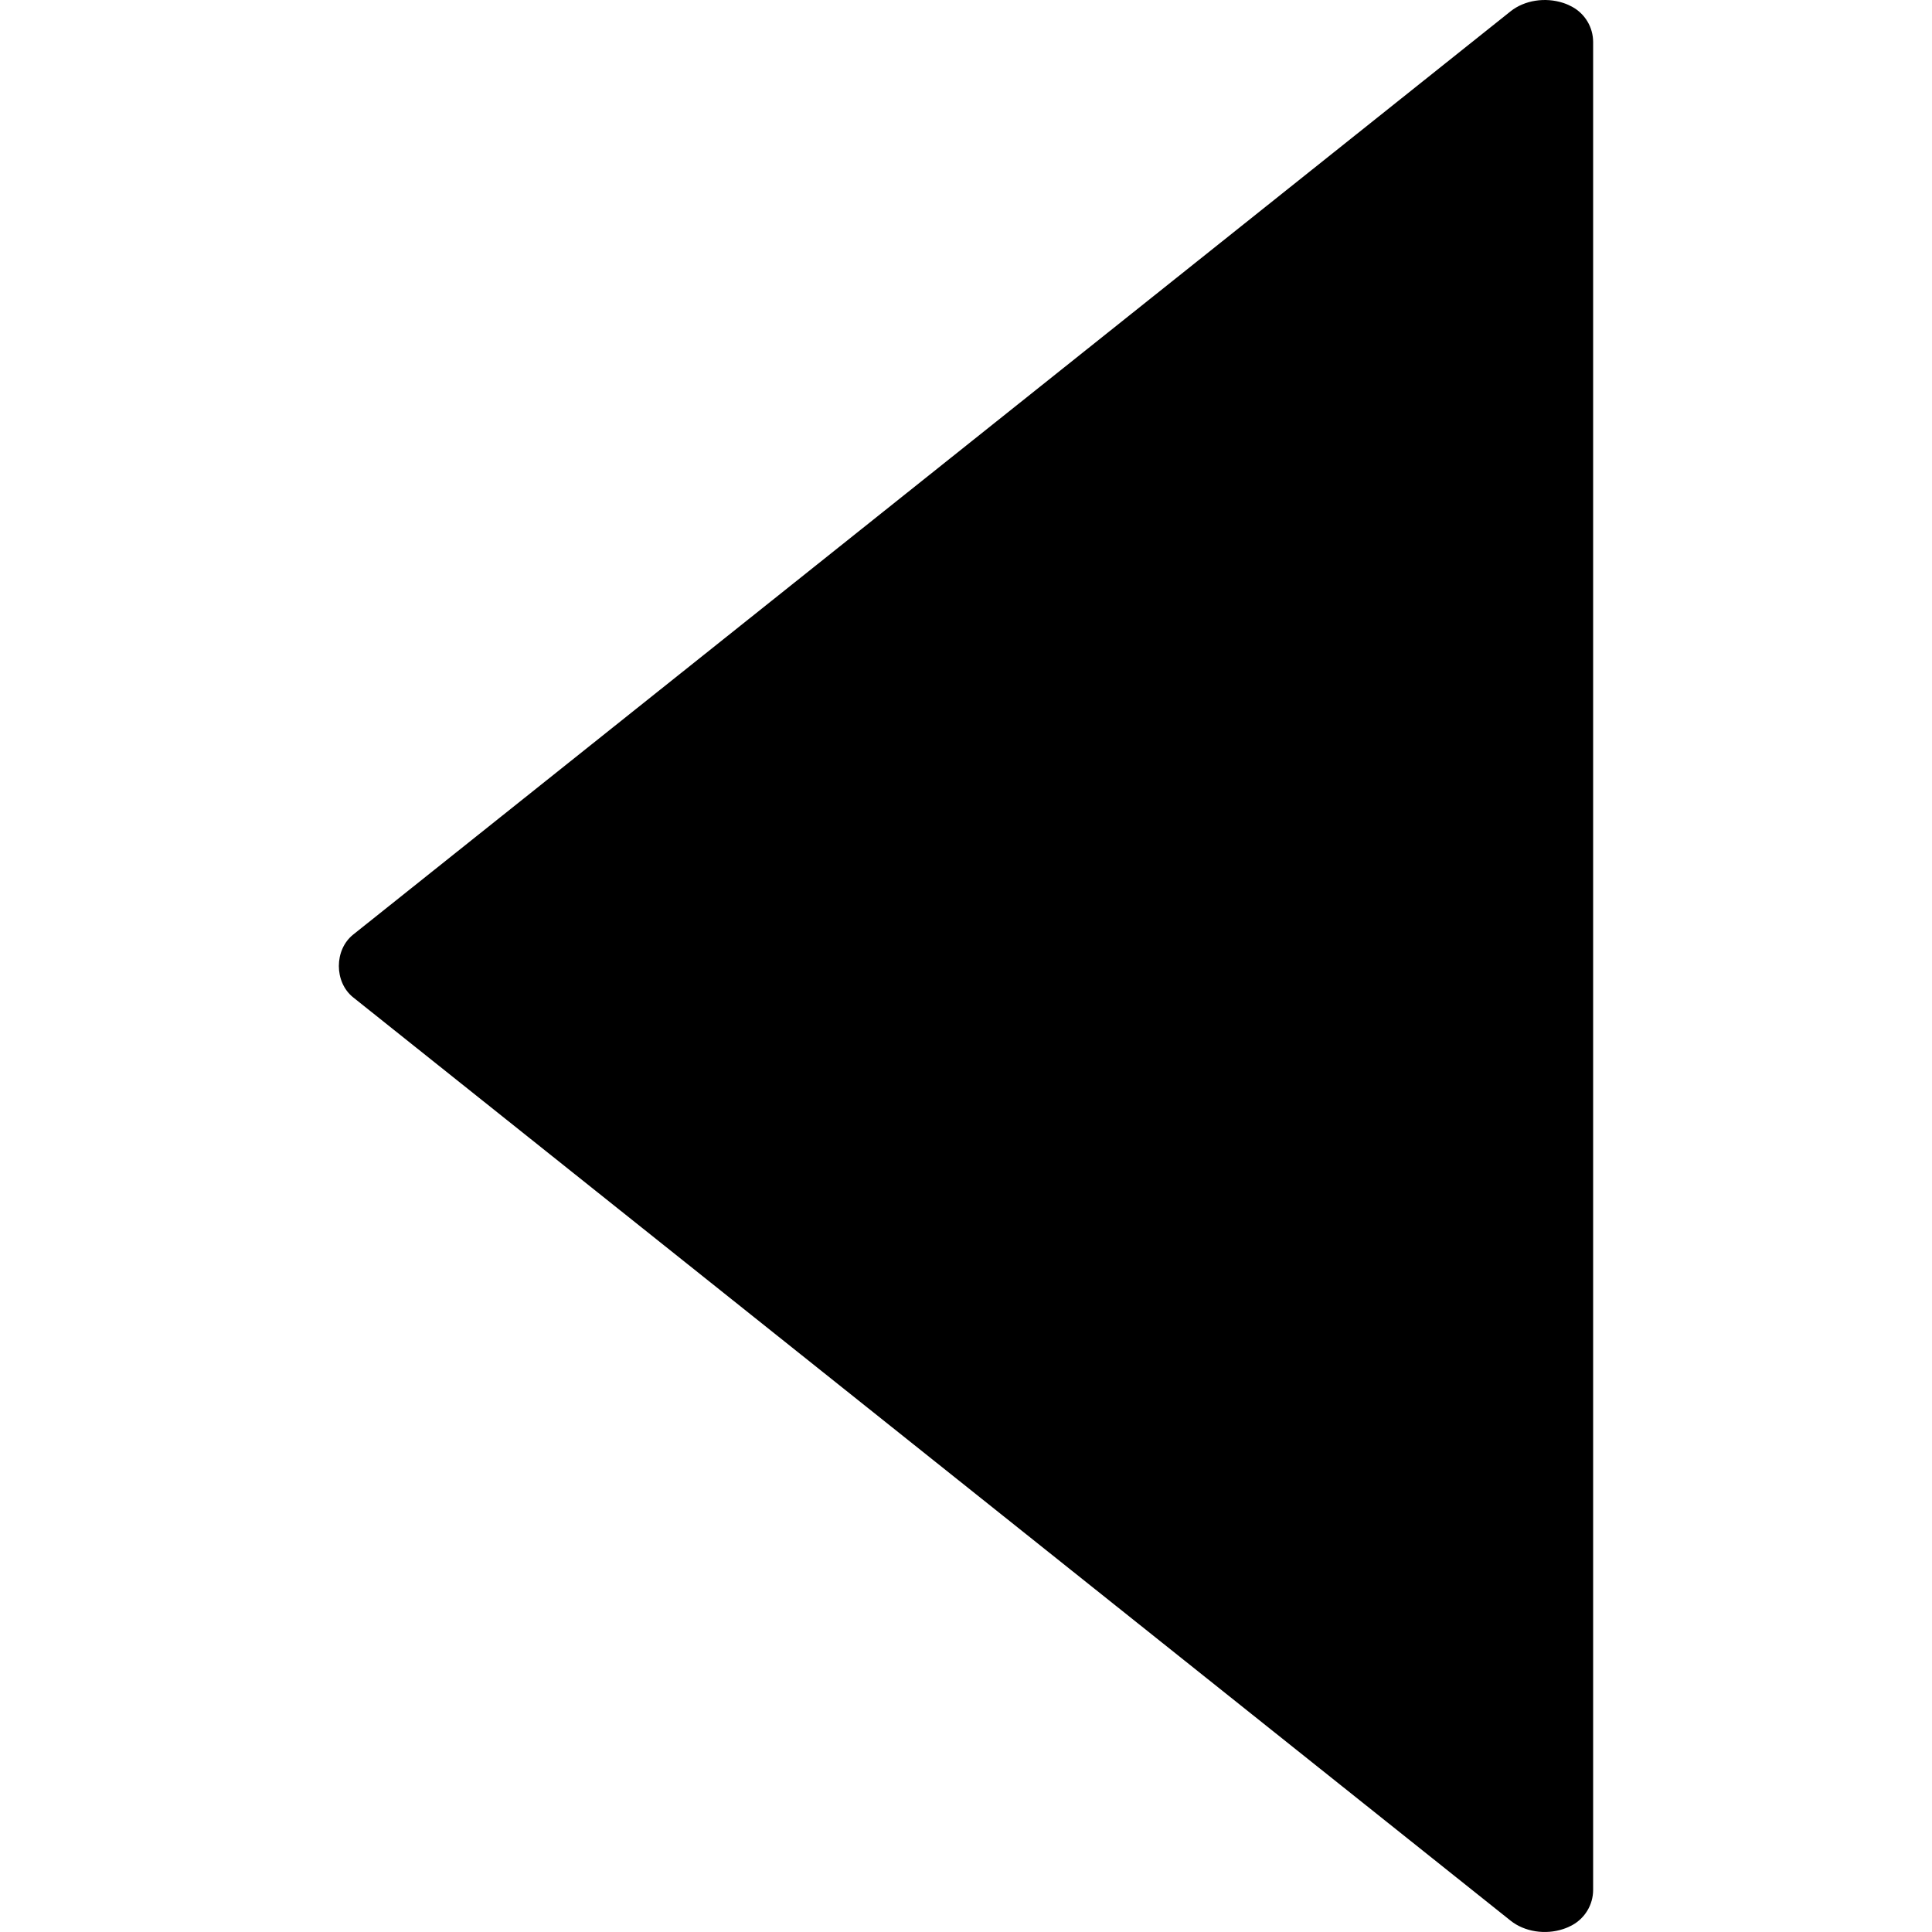<svg enable-background="new 0 0 96.154 96.154" height="96.154" viewBox="0 0 96.154 96.154" width="96.154" xmlns="http://www.w3.org/2000/svg"><path d="m75.183.561-57.605 45.952c-.951.76-.951 2.367 0 3.126l57.608 45.955c.689.547 1.717.709 2.61.414.186-.061.33-.129.436-.186.65-.351 1.057-1.025 1.057-1.765v-91.964c0-.736-.405-1.414-1.057-1.762-.108-.059-.253-.127-.426-.184-.903-.297-1.932-.136-2.623.414z"/></svg>